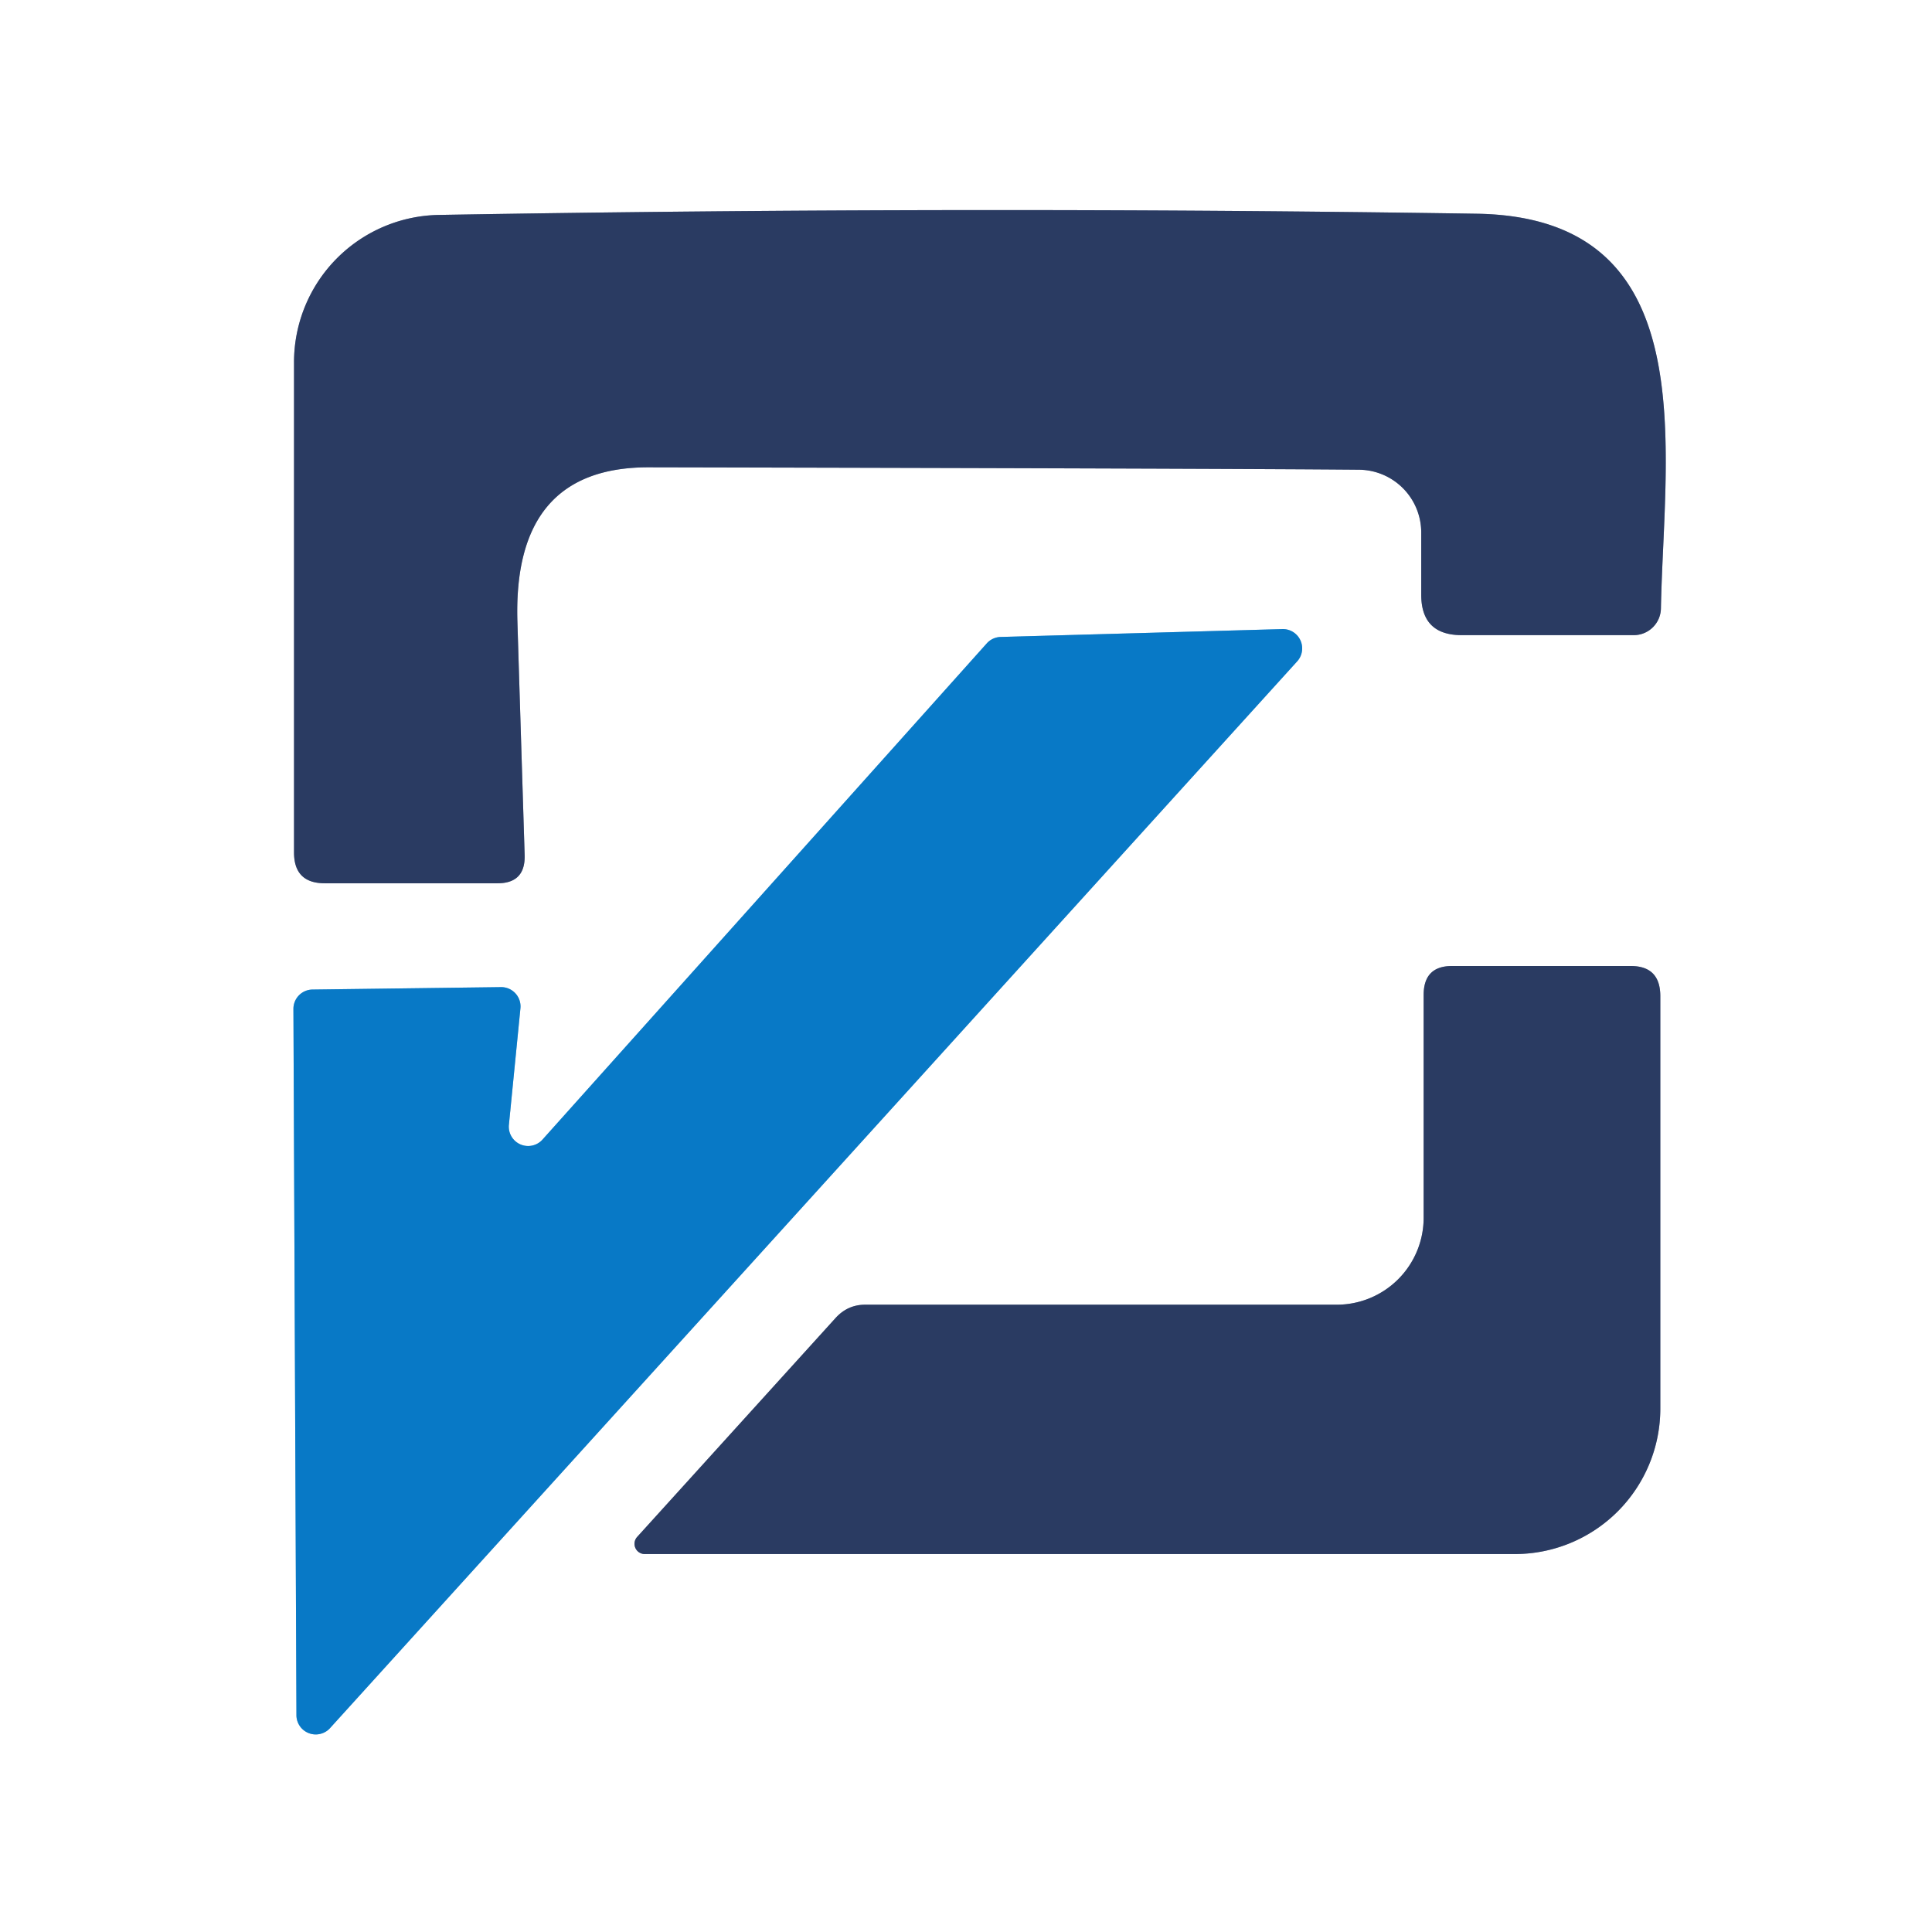 <?xml version="1.0" encoding="UTF-8" standalone="no"?>
<!DOCTYPE svg PUBLIC "-//W3C//DTD SVG 1.1//EN" "http://www.w3.org/Graphics/SVG/1.1/DTD/svg11.dtd">
<svg xmlns="http://www.w3.org/2000/svg" version="1.1" viewBox="0.00 0.00 32.00 32.00">
<rect x="0.00" y="0.00" width="32.00" height="32.00" fill="#808080" stroke="none"/>
<g stroke-width="2.00" fill="none" stroke-linecap="butt">
<path stroke="#959db1" vector-effect="non-scaling-stroke" d="
  M 23.54 8.82
  L 23.54 9.85
  Q 23.54 10.52 24.21 10.52
  L 27.06 10.52
  A 0.45 0.45 0.0 0 0 27.51 10.08
  C 27.56 7.42 28.25 3.60 24.46 3.54
  Q 15.95 3.41 7.27 3.56
  A 2.44 2.44 0.0 0 0 4.87 6.00
  L 4.87 14.12
  Q 4.87 14.63 5.38 14.63
  L 8.24 14.63
  Q 8.70 14.63 8.69 14.17
  Q 8.57 10.32 8.57 10.30
  Q 8.49 7.74 10.74 7.74
  Q 20.27 7.76 22.51 7.78
  A 1.04 1.04 0.0 0 1 23.54 8.82"
/>
<path stroke="#84bce3" vector-effect="non-scaling-stroke" d="
  M 8.99 18.87
  A 0.32 0.32 0.0 0 1 8.43 18.62
  L 8.62 16.70
  A 0.32 0.32 0.0 0 0 8.29 16.35
  L 5.18 16.39
  A 0.32 0.32 0.0 0 0 4.86 16.71
  L 4.91 28.42
  A 0.32 0.32 0.0 0 0 5.46 28.63
  L 21.48 10.96
  A 0.32 0.32 0.0 0 0 21.23 10.42
  L 16.58 10.55
  A 0.32 0.32 0.0 0 0 16.35 10.65
  L 8.99 18.87"
/>
<path stroke="#959db1" vector-effect="non-scaling-stroke" d="
  M 22.14 21.61
  L 14.33 21.61
  Q 14.04 21.61 13.84 21.83
  L 10.55 25.46
  A 0.17 0.17 0.0 0 0 10.67 25.74
  L 25.09 25.74
  A 2.41 2.41 0.0 0 0 27.50 23.33
  L 27.50 16.50
  Q 27.50 16.00 27.01 16.00
  L 24.05 16.00
  Q 23.58 16.00 23.58 16.48
  L 23.58 20.17
  A 1.44 1.44 0.0 0 1 22.14 21.61"
/>
</g>
<path fill="#ffffff" d="
  M 32.00 0.00
  L 32.00 32.00
  L 0.00 32.00
  L 0.00 0.00
  L 32.00 0.00
  Z
  M 23.54 8.82
  L 23.54 9.85
  Q 23.54 10.52 24.21 10.52
  L 27.06 10.52
  A 0.45 0.45 0.0 0 0 27.51 10.08
  C 27.56 7.42 28.25 3.60 24.46 3.54
  Q 15.95 3.41 7.27 3.56
  A 2.44 2.44 0.0 0 0 4.87 6.00
  L 4.87 14.12
  Q 4.87 14.63 5.38 14.63
  L 8.24 14.63
  Q 8.70 14.63 8.69 14.17
  Q 8.57 10.32 8.57 10.30
  Q 8.49 7.74 10.74 7.74
  Q 20.27 7.76 22.51 7.78
  A 1.04 1.04 0.0 0 1 23.54 8.82
  Z
  M 8.99 18.87
  A 0.32 0.32 0.0 0 1 8.43 18.62
  L 8.62 16.70
  A 0.32 0.32 0.0 0 0 8.29 16.35
  L 5.18 16.39
  A 0.32 0.32 0.0 0 0 4.86 16.71
  L 4.91 28.42
  A 0.32 0.32 0.0 0 0 5.46 28.63
  L 21.48 10.96
  A 0.32 0.32 0.0 0 0 21.23 10.42
  L 16.58 10.55
  A 0.32 0.32 0.0 0 0 16.35 10.65
  L 8.99 18.87
  Z
  M 22.14 21.61
  L 14.33 21.61
  Q 14.04 21.61 13.84 21.83
  L 10.55 25.46
  A 0.17 0.17 0.0 0 0 10.67 25.74
  L 25.09 25.74
  A 2.41 2.41 0.0 0 0 27.50 23.33
  L 27.50 16.50
  Q 27.50 16.00 27.01 16.00
  L 24.05 16.00
  Q 23.58 16.00 23.58 16.48
  L 23.58 20.17
  A 1.44 1.44 0.0 0 1 22.14 21.61
  Z"
/>
<path fill="#2a3b62" d="
  M 23.54 8.82
  A 1.04 1.04 0.0 0 0 22.51 7.78
  Q 20.27 7.76 10.74 7.74
  Q 8.49 7.74 8.57 10.30
  Q 8.57 10.32 8.69 14.17
  Q 8.70 14.63 8.24 14.63
  L 5.38 14.63
  Q 4.87 14.63 4.87 14.12
  L 4.87 6.00
  A 2.44 2.44 0.0 0 1 7.27 3.56
  Q 15.95 3.41 24.46 3.54
  C 28.25 3.60 27.56 7.42 27.51 10.08
  A 0.45 0.45 0.0 0 1 27.06 10.52
  L 24.21 10.52
  Q 23.54 10.52 23.54 9.85
  L 23.54 8.82
  Z"
/>
<path fill="#0879c6" d="
  M 8.99 18.87
  L 16.35 10.65
  A 0.32 0.32 0.0 0 1 16.58 10.55
  L 21.23 10.42
  A 0.32 0.32 0.0 0 1 21.48 10.96
  L 5.46 28.63
  A 0.32 0.32 0.0 0 1 4.91 28.42
  L 4.86 16.71
  A 0.32 0.32 0.0 0 1 5.18 16.39
  L 8.29 16.35
  A 0.32 0.32 0.0 0 1 8.62 16.70
  L 8.43 18.62
  A 0.32 0.32 0.0 0 0 8.99 18.87
  Z"
/>
<path fill="#2a3b62" d="
  M 22.14 21.61
  A 1.44 1.44 0.0 0 0 23.58 20.17
  L 23.58 16.48
  Q 23.58 16.00 24.05 16.00
  L 27.01 16.00
  Q 27.50 16.00 27.50 16.50
  L 27.50 23.33
  A 2.41 2.41 0.0 0 1 25.09 25.74
  L 10.67 25.74
  A 0.17 0.17 0.0 0 1 10.55 25.46
  L 13.84 21.83
  Q 14.04 21.61 14.33 21.61
  L 22.14 21.61
  Z"
/>
</svg>
